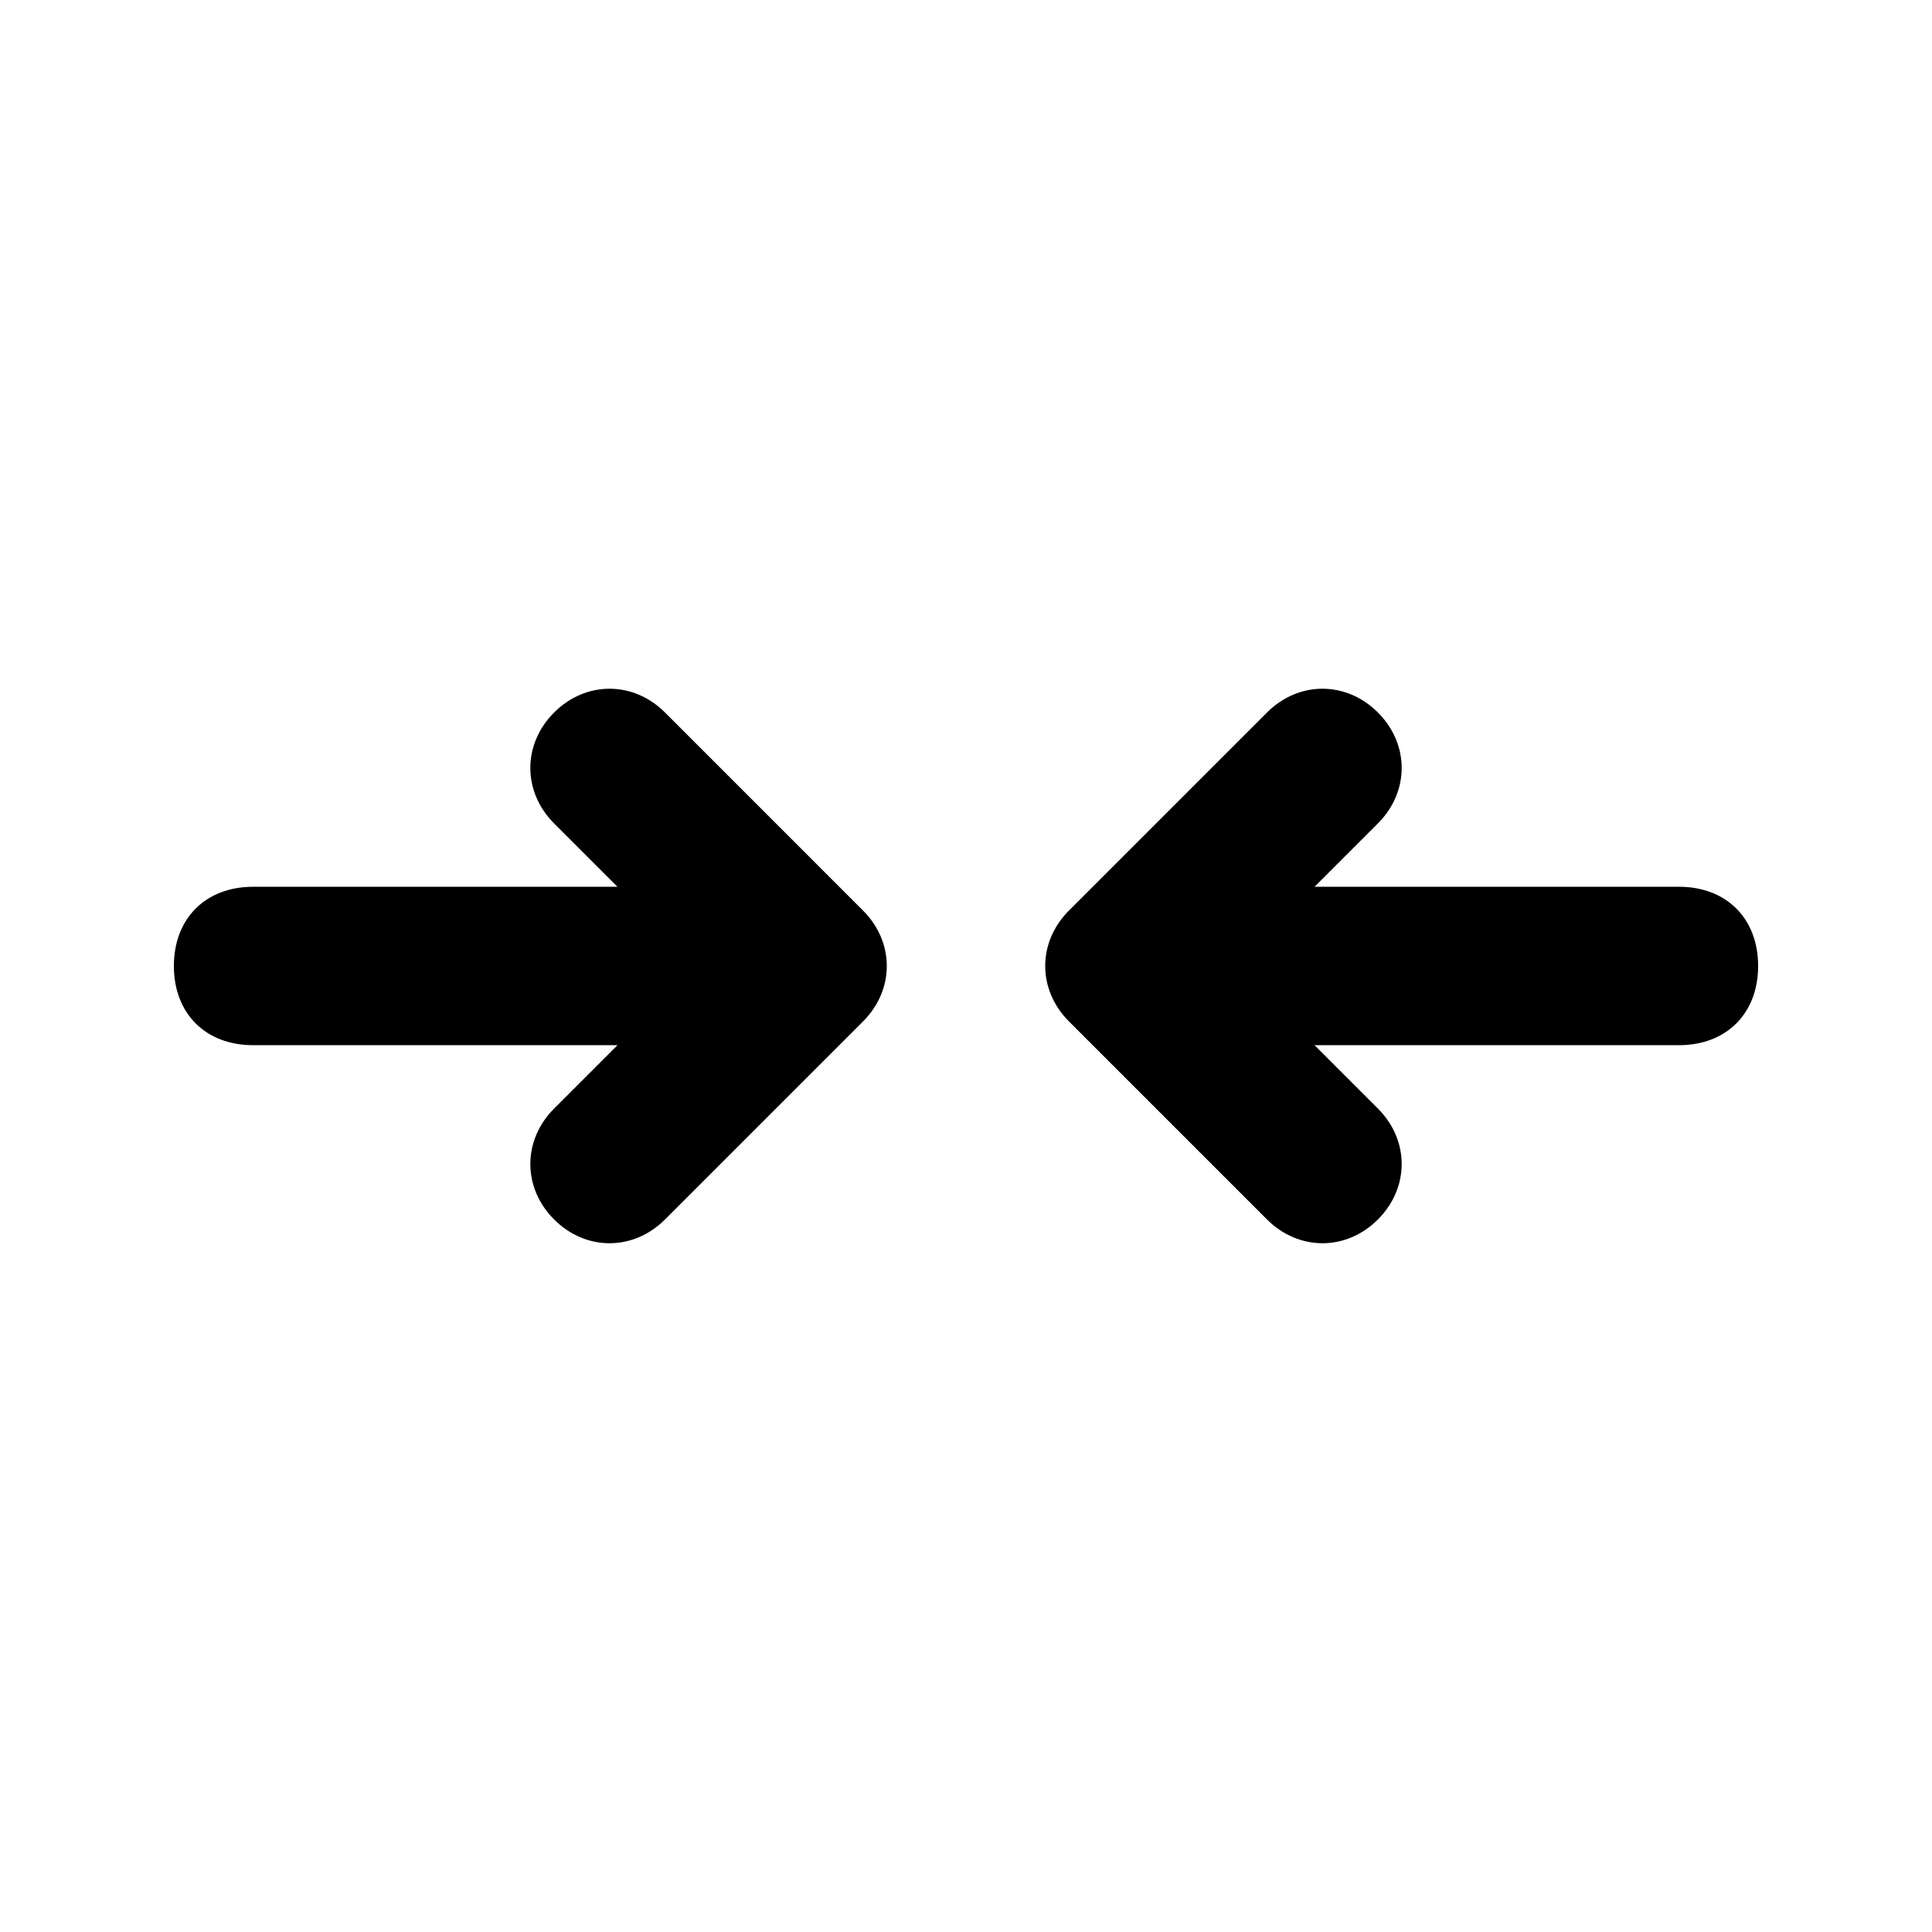 <?xml version="1.0" encoding="UTF-8"?>
<!-- Uploaded to: SVG Repo, www.svgrepo.com, Generator: SVG Repo Mixer Tools -->
<svg fill="#000000" width="800px" height="800px" version="1.1" viewBox="144 144 512 512" xmlns="http://www.w3.org/2000/svg">
 <path d="m372.71 385.3-52.477-52.48c-8.398-8.398-20.992-8.398-29.391 0-8.398 8.398-8.398 20.992 0 29.391l16.793 16.793h-96.562c-12.594 0-20.992 8.398-20.992 20.992s8.398 20.992 20.992 20.992h96.562l-16.793 16.793c-8.398 8.398-8.398 20.992 0 29.391 8.398 8.398 20.992 8.398 29.391 0l52.48-52.48c8.395-8.398 8.395-20.996-0.004-29.391zm216.22-6.297h-96.562l16.793-16.793c8.398-8.398 8.398-20.992 0-29.391-8.398-8.398-20.992-8.398-29.391 0l-52.48 52.48c-8.398 8.398-8.398 20.992 0 29.391l52.48 52.48c8.398 8.398 20.992 8.398 29.391 0 8.398-8.398 8.398-20.992 0-29.391l-16.793-16.793h96.562c12.594 0 20.992-8.398 20.992-20.992 0-12.598-8.395-20.992-20.992-20.992z"/>
</svg>